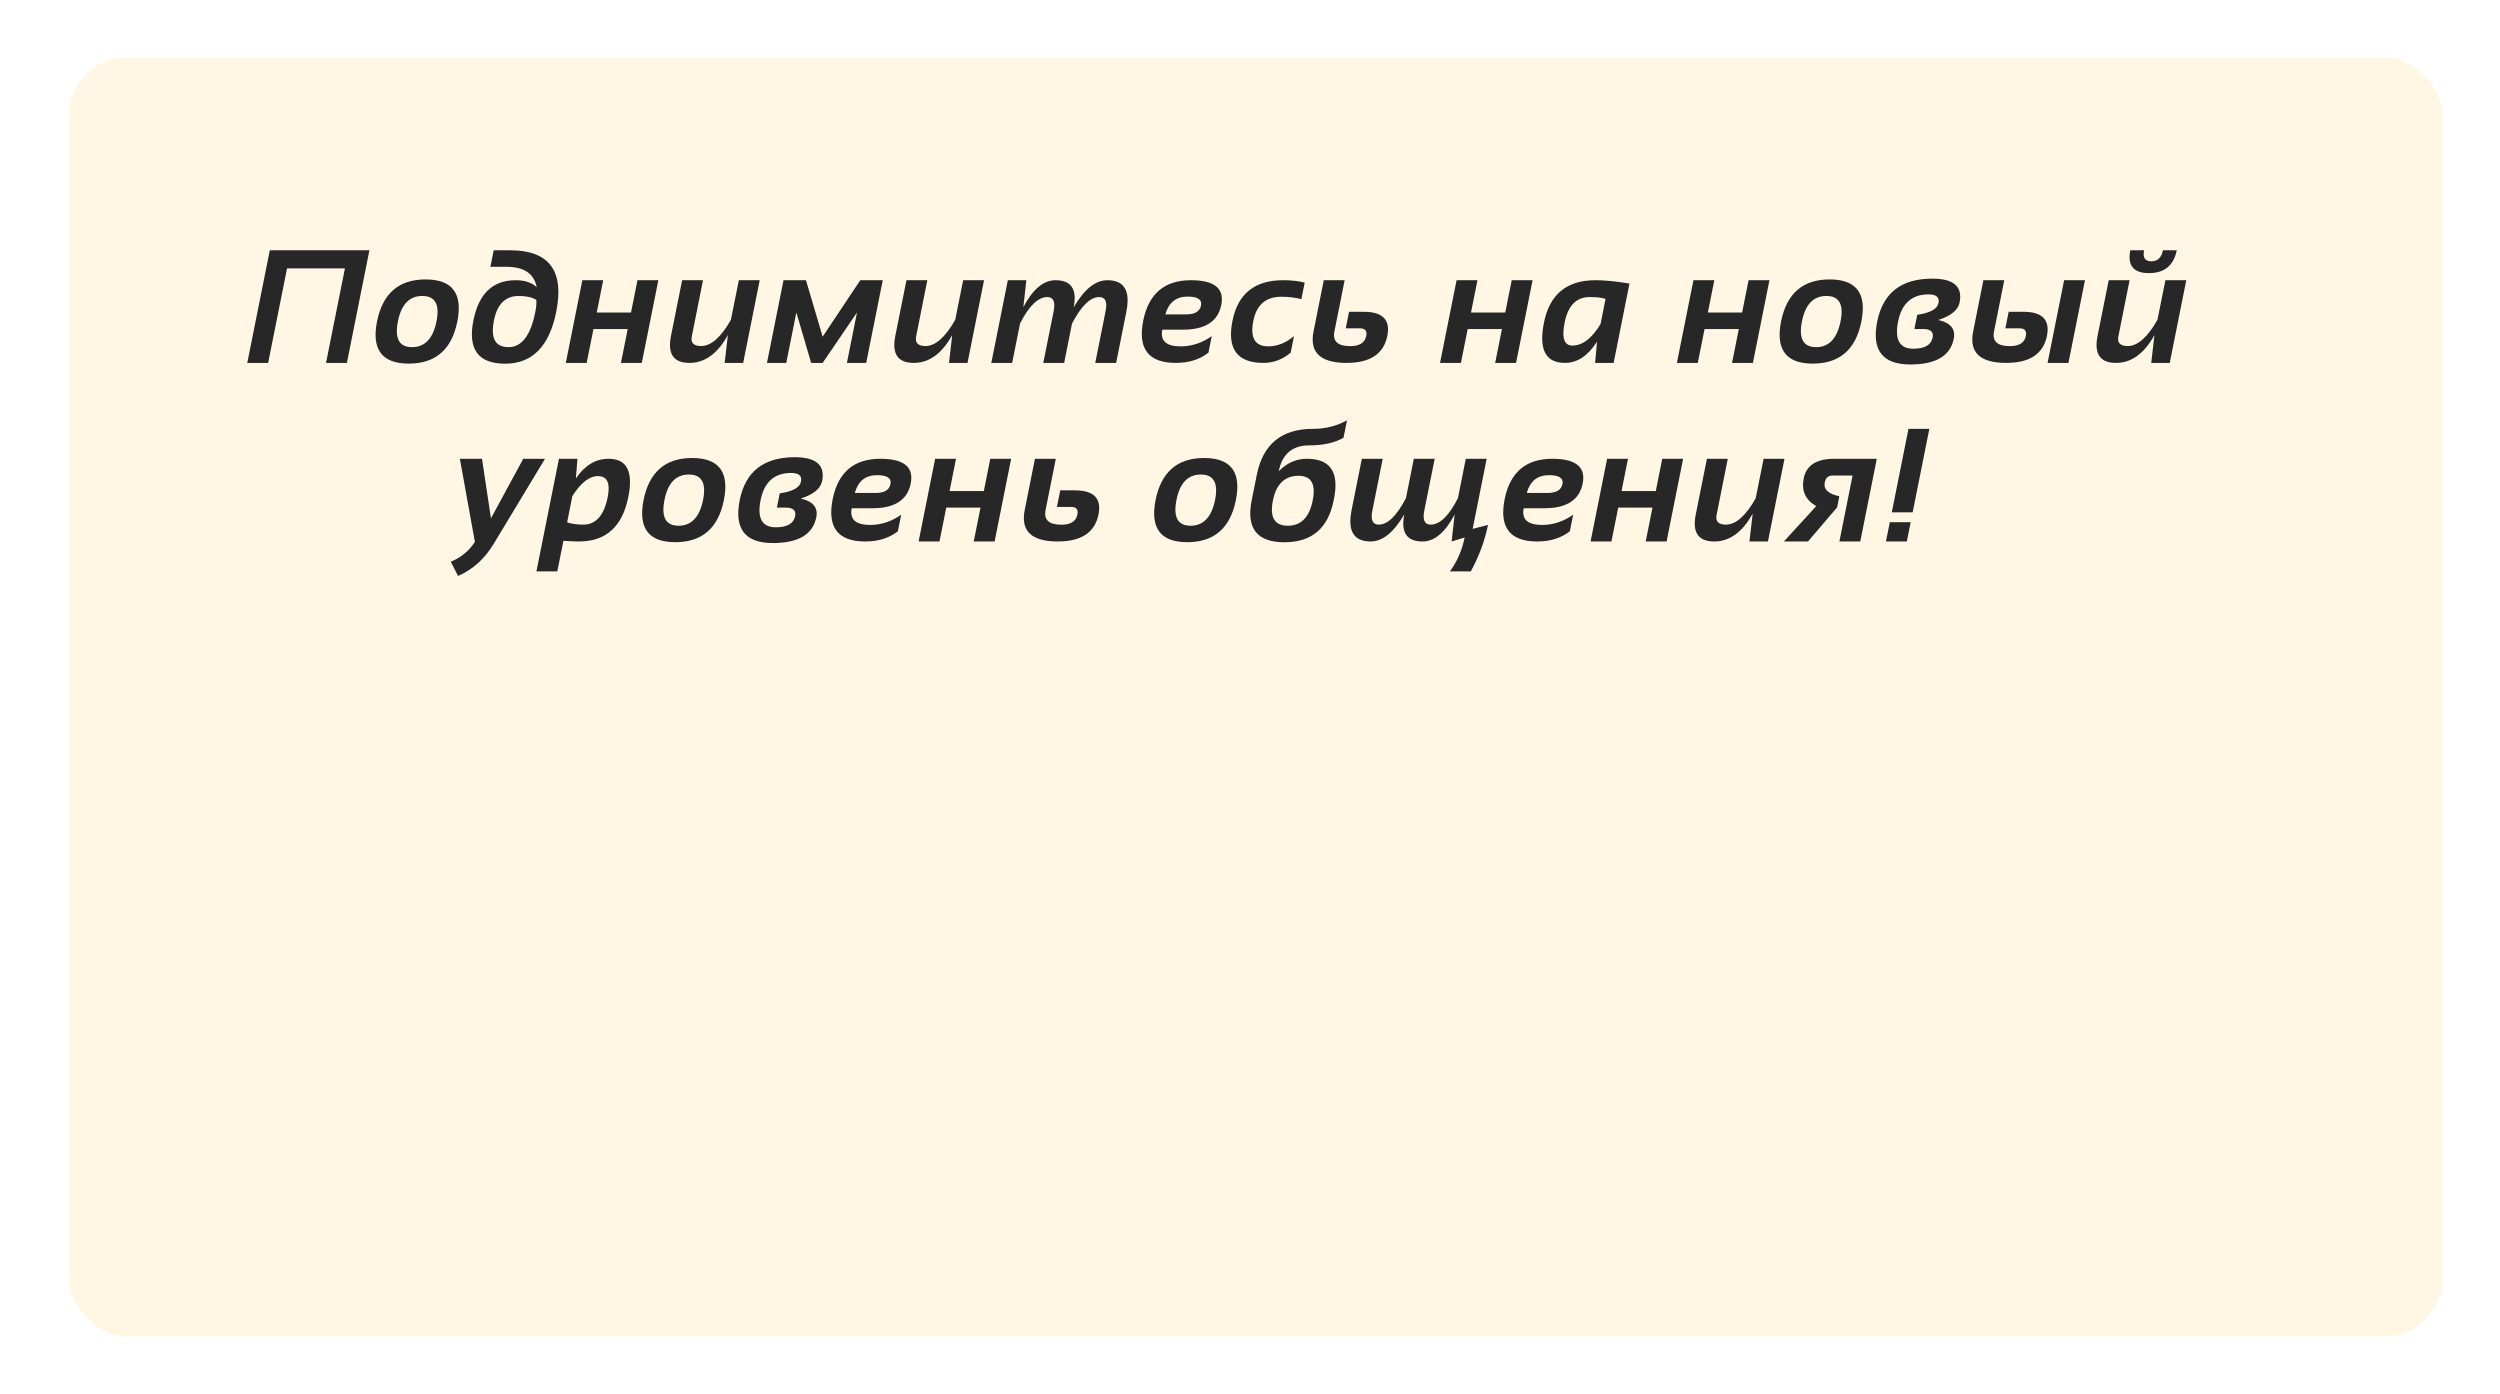 <?xml version="1.0" encoding="UTF-8"?> <svg xmlns="http://www.w3.org/2000/svg" width="434" height="242" viewBox="0 0 434 242" fill="none"> <g opacity="0.8" filter="url(#filter0_d)"> <rect x="4" y="6" width="412" height="222" rx="10" fill="#FFF5DC"></rect> </g> <path d="M42.926 63L46.836 43.449H64.131L60.221 63H56.598L59.879 46.594H49.83L46.549 63H42.926ZM69.083 55.768C68.481 58.766 69.297 60.266 71.53 60.266C73.763 60.266 75.18 58.766 75.782 55.768C76.365 52.842 75.54 51.379 73.307 51.379C71.074 51.379 69.666 52.842 69.083 55.768ZM65.446 55.822C66.421 50.946 69.233 48.508 73.882 48.508C78.53 48.508 80.367 50.946 79.391 55.822C78.416 60.69 75.604 63.123 70.956 63.123C66.326 63.123 64.489 60.69 65.446 55.822ZM92.929 54.168C93.103 53.293 93.162 52.591 93.107 52.062C92.378 51.607 91.357 51.379 90.044 51.379C87.748 51.379 86.317 52.792 85.752 55.617C85.132 58.716 85.975 60.266 88.281 60.266C90.569 60.266 92.118 58.233 92.929 54.168ZM96.566 54.113C95.363 60.129 92.405 63.137 87.693 63.137C83.017 63.137 81.181 60.63 82.183 55.617C83.113 50.969 85.556 48.645 89.511 48.645C91.125 48.645 92.346 49.055 93.175 49.875C92.72 47.505 90.979 46.32 87.953 46.32H85.136L85.71 43.449H88.554C95.317 43.449 97.988 47.004 96.566 54.113ZM98.223 63L101.094 48.645H104.717L103.596 54.25H109.543L110.664 48.645H114.287L111.416 63H107.793L108.969 57.121H103.022L101.846 63H98.223ZM131.886 48.645L129.015 63H125.802L126.363 58.16C124.585 61.387 122.361 63 119.691 63C116.929 63 115.858 61.446 116.478 58.338L118.419 48.645H122.042L120.101 58.379C119.873 59.509 120.411 60.074 121.714 60.074C123.437 60.074 125.159 58.557 126.882 55.522L128.263 48.645H131.886ZM133.146 63L136.018 48.645H139.914L142.812 58.447L149.348 48.645H153.244L150.373 63H147.023L148.773 54.25L142.812 63H140.816L138.246 54.25L136.496 63H133.146ZM170.829 48.645L167.958 63H164.745L165.305 58.16C163.528 61.387 161.304 63 158.634 63C155.872 63 154.801 61.446 155.421 58.338L157.362 48.645H160.985L159.044 58.379C158.816 59.509 159.354 60.074 160.657 60.074C162.38 60.074 164.102 58.557 165.825 55.522L167.206 48.645H170.829ZM172.089 63L174.961 48.645H178.173L177.654 53.32C179.295 50.203 181.154 48.645 183.232 48.645C185.966 48.645 187.019 50.212 186.39 53.348C188.222 50.212 190.168 48.645 192.228 48.645C195.163 48.645 196.266 50.463 195.537 54.1L193.759 63H190.136L191.941 53.963C192.26 52.368 191.882 51.57 190.806 51.57C189.275 51.57 187.707 53.102 186.103 56.164L184.736 63H181.113L182.918 54.004C183.237 52.382 182.867 51.57 181.81 51.57C180.206 51.57 178.629 53.102 177.08 56.164L175.712 63H172.089ZM206.75 48.645C210.834 48.645 212.588 50.075 212.014 52.938C211.44 55.8 209.225 57.23 205.37 57.23H201.774C201.391 59.163 202.457 60.129 204.973 60.129C206.878 60.129 208.674 59.536 210.36 58.352L209.786 61.223C208.282 62.408 206.395 63 204.125 63C199.377 63 197.49 60.553 198.465 55.658C199.404 50.982 202.166 48.645 206.75 48.645ZM202.307 54.578H205.93C207.434 54.578 208.291 54.063 208.5 53.033C208.701 52.003 207.926 51.488 206.176 51.488C204.171 51.488 202.881 52.518 202.307 54.578ZM224.062 61.223C222.64 62.408 221.063 63 219.331 63C214.774 63 212.983 60.562 213.958 55.685C214.897 50.992 217.827 48.645 222.749 48.645C224.116 48.645 225.365 48.781 226.495 49.055L225.921 51.926C224.791 51.652 223.633 51.516 222.448 51.516C219.76 51.516 218.137 52.906 217.581 55.685C216.989 58.648 217.855 60.129 220.179 60.129C221.728 60.129 223.214 59.536 224.636 58.352L224.062 61.223ZM233.43 48.645L231.652 57.545C231.315 59.24 232.231 60.088 234.4 60.088C236.023 60.088 236.948 59.5 237.176 58.324C237.358 57.44 236.984 56.998 236.055 56.998H233.621L234.195 54.127H236.752C240.033 54.127 241.396 55.522 240.84 58.31C240.211 61.437 237.855 63 233.771 63C229.214 63 227.3 61.182 228.029 57.545L229.807 48.645H233.43ZM249.992 63L252.863 48.645H256.486L255.365 54.25H261.312L262.433 48.645H266.056L263.185 63H259.562L260.738 57.121H254.791L253.615 63H249.992ZM278.719 51.898C278.172 51.68 277.261 51.57 275.985 51.57C273.661 51.57 272.207 53.042 271.623 55.986C271.086 58.657 271.532 59.992 272.963 59.992C274.732 59.992 276.363 58.743 277.858 56.246L278.719 51.898ZM280.127 63H276.914L277.243 59.309C275.675 61.77 273.816 63 271.664 63C268.31 63 267.098 60.671 268.028 56.014C269.012 51.101 271.988 48.645 276.955 48.645C278.623 48.645 280.597 48.84 282.875 49.232L280.127 63ZM291.111 63L293.982 48.645H297.605L296.484 54.25H302.432L303.553 48.645H307.176L304.305 63H300.682L301.857 57.121H295.91L294.734 63H291.111ZM312.825 55.768C312.223 58.766 313.039 60.266 315.272 60.266C317.505 60.266 318.923 58.766 319.524 55.768C320.108 52.842 319.283 51.379 317.05 51.379C314.817 51.379 313.408 52.842 312.825 55.768ZM309.188 55.822C310.164 50.946 312.975 48.508 317.624 48.508C322.272 48.508 324.109 50.946 323.134 55.822C322.158 60.69 319.346 63.123 314.698 63.123C310.068 63.123 308.231 60.69 309.188 55.822ZM331.627 63.273C326.805 63.273 324.891 60.79 325.884 55.822C326.878 50.855 330.063 48.371 335.441 48.371C339.16 48.371 340.741 49.752 340.185 52.514C339.93 53.817 338.699 54.829 336.494 55.549C338.617 56.032 339.511 57.117 339.173 58.803C338.581 61.783 336.065 63.273 331.627 63.273ZM332.16 60.539C334.129 60.539 335.245 59.887 335.509 58.584C335.701 57.609 335.145 57.121 333.841 57.121H332.337L332.83 54.647C335.081 54.328 336.311 53.648 336.521 52.609C336.722 51.607 336.147 51.105 334.798 51.105C331.9 51.105 330.136 52.678 329.507 55.822C328.879 58.967 329.763 60.539 332.16 60.539ZM355.459 63L358.33 48.645H361.954L359.082 63H355.459ZM347.94 48.645L346.163 57.545C345.825 59.24 346.741 60.088 348.911 60.088C350.533 60.088 351.458 59.5 351.686 58.324C351.868 57.44 351.495 56.998 350.565 56.998H348.131L348.705 54.127H351.262C354.543 54.127 355.906 55.522 355.35 58.31C354.721 61.437 352.365 63 348.282 63C343.724 63 341.81 61.182 342.539 57.545L344.317 48.645H347.94ZM379.538 48.645L376.667 63H373.454L374.015 58.16C372.237 61.387 370.014 63 367.343 63C364.581 63 363.51 61.446 364.13 58.338L366.071 48.645H369.695L367.753 58.379C367.525 59.509 368.063 60.074 369.366 60.074C371.089 60.074 372.812 58.557 374.534 55.522L375.915 48.645H379.538ZM369.818 43.449H372.21C371.955 44.725 372.374 45.363 373.468 45.363C374.562 45.363 375.236 44.725 375.491 43.449H377.884C377.355 46.092 375.747 47.414 373.058 47.414C370.369 47.414 369.289 46.092 369.818 43.449ZM79.832 79.644H83.673L85.232 89.981L90.838 79.644H94.611L85.697 94.424C84.12 97.031 82.06 98.885 79.517 99.988L78.259 97.514C80 96.812 81.395 95.668 82.443 94.082L79.832 79.644ZM98.456 90.678C99.23 90.942 100.164 91.074 101.258 91.074C103.446 91.074 104.858 89.484 105.496 86.303C105.98 83.869 105.414 82.652 103.801 82.652C102.306 82.652 100.825 83.81 99.358 86.125L98.456 90.678ZM97.034 79.644H100.246L99.973 83.062C101.513 80.784 103.405 79.644 105.647 79.644C108.819 79.644 109.963 81.85 109.079 86.262C108.049 91.421 105.196 94 100.52 94C99.636 94 98.734 93.959 97.813 93.877L96.746 99.195H93.123L97.034 79.644ZM115.357 86.768C114.755 89.766 115.571 91.266 117.804 91.266C120.037 91.266 121.454 89.766 122.056 86.768C122.639 83.842 121.814 82.379 119.581 82.379C117.348 82.379 115.94 83.842 115.357 86.768ZM111.72 86.822C112.695 81.946 115.507 79.508 120.155 79.508C124.804 79.508 126.64 81.946 125.665 86.822C124.69 91.689 121.878 94.123 117.23 94.123C112.599 94.123 110.763 91.689 111.72 86.822ZM134.158 94.273C129.337 94.273 127.423 91.79 128.416 86.822C129.409 81.855 132.595 79.371 137.973 79.371C141.691 79.371 143.273 80.752 142.717 83.514C142.462 84.817 141.231 85.829 139.025 86.549C141.149 87.032 142.042 88.117 141.705 89.803C141.113 92.783 138.597 94.273 134.158 94.273ZM134.691 91.539C136.66 91.539 137.777 90.887 138.041 89.584C138.232 88.609 137.676 88.121 136.373 88.121H134.869L135.361 85.647C137.613 85.328 138.843 84.648 139.053 83.609C139.253 82.607 138.679 82.106 137.33 82.106C134.432 82.106 132.668 83.678 132.039 86.822C131.41 89.967 132.294 91.539 134.691 91.539ZM152.837 79.644C156.92 79.644 158.675 81.076 158.1 83.938C157.526 86.799 155.311 88.231 151.456 88.231H147.86C147.477 90.163 148.544 91.129 151.059 91.129C152.964 91.129 154.76 90.537 156.446 89.352L155.872 92.223C154.368 93.408 152.481 94 150.212 94C145.463 94 143.576 91.553 144.552 86.658C145.49 81.982 148.252 79.644 152.837 79.644ZM148.393 85.578H152.016C153.52 85.578 154.377 85.063 154.587 84.033C154.787 83.003 154.012 82.488 152.262 82.488C150.257 82.488 148.968 83.518 148.393 85.578ZM159.47 94L162.341 79.644H165.964L164.843 85.25H170.791L171.912 79.644H175.535L172.664 94H169.041L170.216 88.121H164.269L163.093 94H159.47ZM183.289 79.644L181.512 88.545C181.175 90.24 182.091 91.088 184.26 91.088C185.883 91.088 186.808 90.5 187.036 89.324C187.218 88.44 186.844 87.998 185.914 87.998H183.481L184.055 85.127H186.612C189.893 85.127 191.256 86.522 190.7 89.311C190.071 92.437 187.715 94 183.631 94C179.074 94 177.16 92.182 177.889 88.545L179.666 79.644H183.289ZM204.24 86.768C203.639 89.766 204.454 91.266 206.688 91.266C208.921 91.266 210.338 89.766 210.939 86.768C211.523 83.842 210.698 82.379 208.465 82.379C206.232 82.379 204.824 83.842 204.24 86.768ZM200.604 86.822C201.579 81.946 204.391 79.508 209.039 79.508C213.688 79.508 215.524 81.946 214.549 86.822C213.574 91.689 210.762 94.123 206.113 94.123C201.483 94.123 199.646 91.689 200.604 86.822ZM231.518 86.891C230.552 91.721 227.708 94.137 222.987 94.137C218.22 94.137 216.32 91.721 217.286 86.891L218.175 82.447C219.241 77.115 222.481 74.449 227.895 74.449C230.101 74.449 232.083 73.953 233.843 72.959L233.227 76.008C231.66 76.883 229.677 77.32 227.28 77.32C224.354 77.32 222.591 78.815 221.989 81.805C223.393 80.365 225.02 79.644 226.87 79.644C230.935 79.644 232.507 81.946 231.587 86.549L231.518 86.891ZM223.561 91.266C225.858 91.266 227.298 89.807 227.882 86.891C228.456 84.029 227.64 82.598 225.434 82.598C223.037 82.598 221.552 84.029 220.977 86.891C220.394 89.807 221.255 91.266 223.561 91.266ZM255.652 91.812L258.318 91.129C257.78 93.818 256.787 96.507 255.337 99.195H251.714C252.972 97.463 253.82 95.504 254.257 93.316L252.002 94L252.521 89.324C250.88 92.441 249.021 94 246.943 94C244.209 94 243.156 92.432 243.785 89.297C241.953 92.432 240.007 94 237.947 94C235.012 94 233.909 92.182 234.638 88.545L236.416 79.644H240.039L238.234 88.682C237.915 90.277 238.293 91.074 239.369 91.074C240.9 91.074 242.468 89.543 244.072 86.481L245.439 79.644H249.062L247.257 88.641C246.938 90.263 247.308 91.074 248.365 91.074C249.969 91.074 251.546 89.543 253.095 86.481L254.462 79.644H258.086L255.652 91.812ZM269.491 79.644C273.574 79.644 275.328 81.076 274.754 83.938C274.18 86.799 271.965 88.231 268.11 88.231H264.514C264.131 90.163 265.198 91.129 267.713 91.129C269.618 91.129 271.414 90.537 273.1 89.352L272.526 92.223C271.022 93.408 269.135 94 266.866 94C262.117 94 260.23 91.553 261.205 86.658C262.144 81.982 264.906 79.644 269.491 79.644ZM265.047 85.578H268.67C270.174 85.578 271.031 85.063 271.241 84.033C271.441 83.003 270.666 82.488 268.916 82.488C266.911 82.488 265.621 83.518 265.047 85.578ZM276.124 94L278.995 79.644H282.618L281.497 85.25H287.445L288.566 79.644H292.189L289.318 94H285.695L286.87 88.121H280.923L279.747 94H276.124ZM309.787 79.644L306.916 94H303.703L304.264 89.16C302.486 92.387 300.262 94 297.592 94C294.83 94 293.759 92.446 294.379 89.338L296.32 79.644H299.943L298.002 89.379C297.774 90.509 298.312 91.074 299.615 91.074C301.338 91.074 303.061 89.557 304.783 86.522L306.164 79.644H309.787ZM319.319 94L321.602 82.557H318.143C317.387 82.557 316.931 82.958 316.776 83.76C316.539 84.945 317.382 85.742 319.305 86.152L318.923 88.08L313.864 94H309.68L315.3 87.861C313.422 86.795 312.697 85.186 313.126 83.035C313.582 80.775 315.35 79.644 318.43 79.644H325.813L322.942 94H319.319ZM334.935 74.449L332.037 88.941H328.414L331.312 74.449H334.935ZM331.695 90.65L331.025 94H327.402L328.072 90.65H331.695Z" fill="#272727"></path> <defs> <filter id="filter0_d" x="2" y="0" width="432" height="242" filterUnits="userSpaceOnUse" color-interpolation-filters="sRGB"> <feFlood flood-opacity="0" result="BackgroundImageFix"></feFlood> <feColorMatrix in="SourceAlpha" type="matrix" values="0 0 0 0 0 0 0 0 0 0 0 0 0 0 0 0 0 0 127 0"></feColorMatrix> <feOffset dx="8" dy="4"></feOffset> <feGaussianBlur stdDeviation="5"></feGaussianBlur> <feColorMatrix type="matrix" values="0 0 0 0 0 0 0 0 0 0 0 0 0 0 0 0 0 0 0.25 0"></feColorMatrix> <feBlend mode="normal" in2="BackgroundImageFix" result="effect1_dropShadow"></feBlend> <feBlend mode="normal" in="SourceGraphic" in2="effect1_dropShadow" result="shape"></feBlend> </filter> </defs> </svg> 